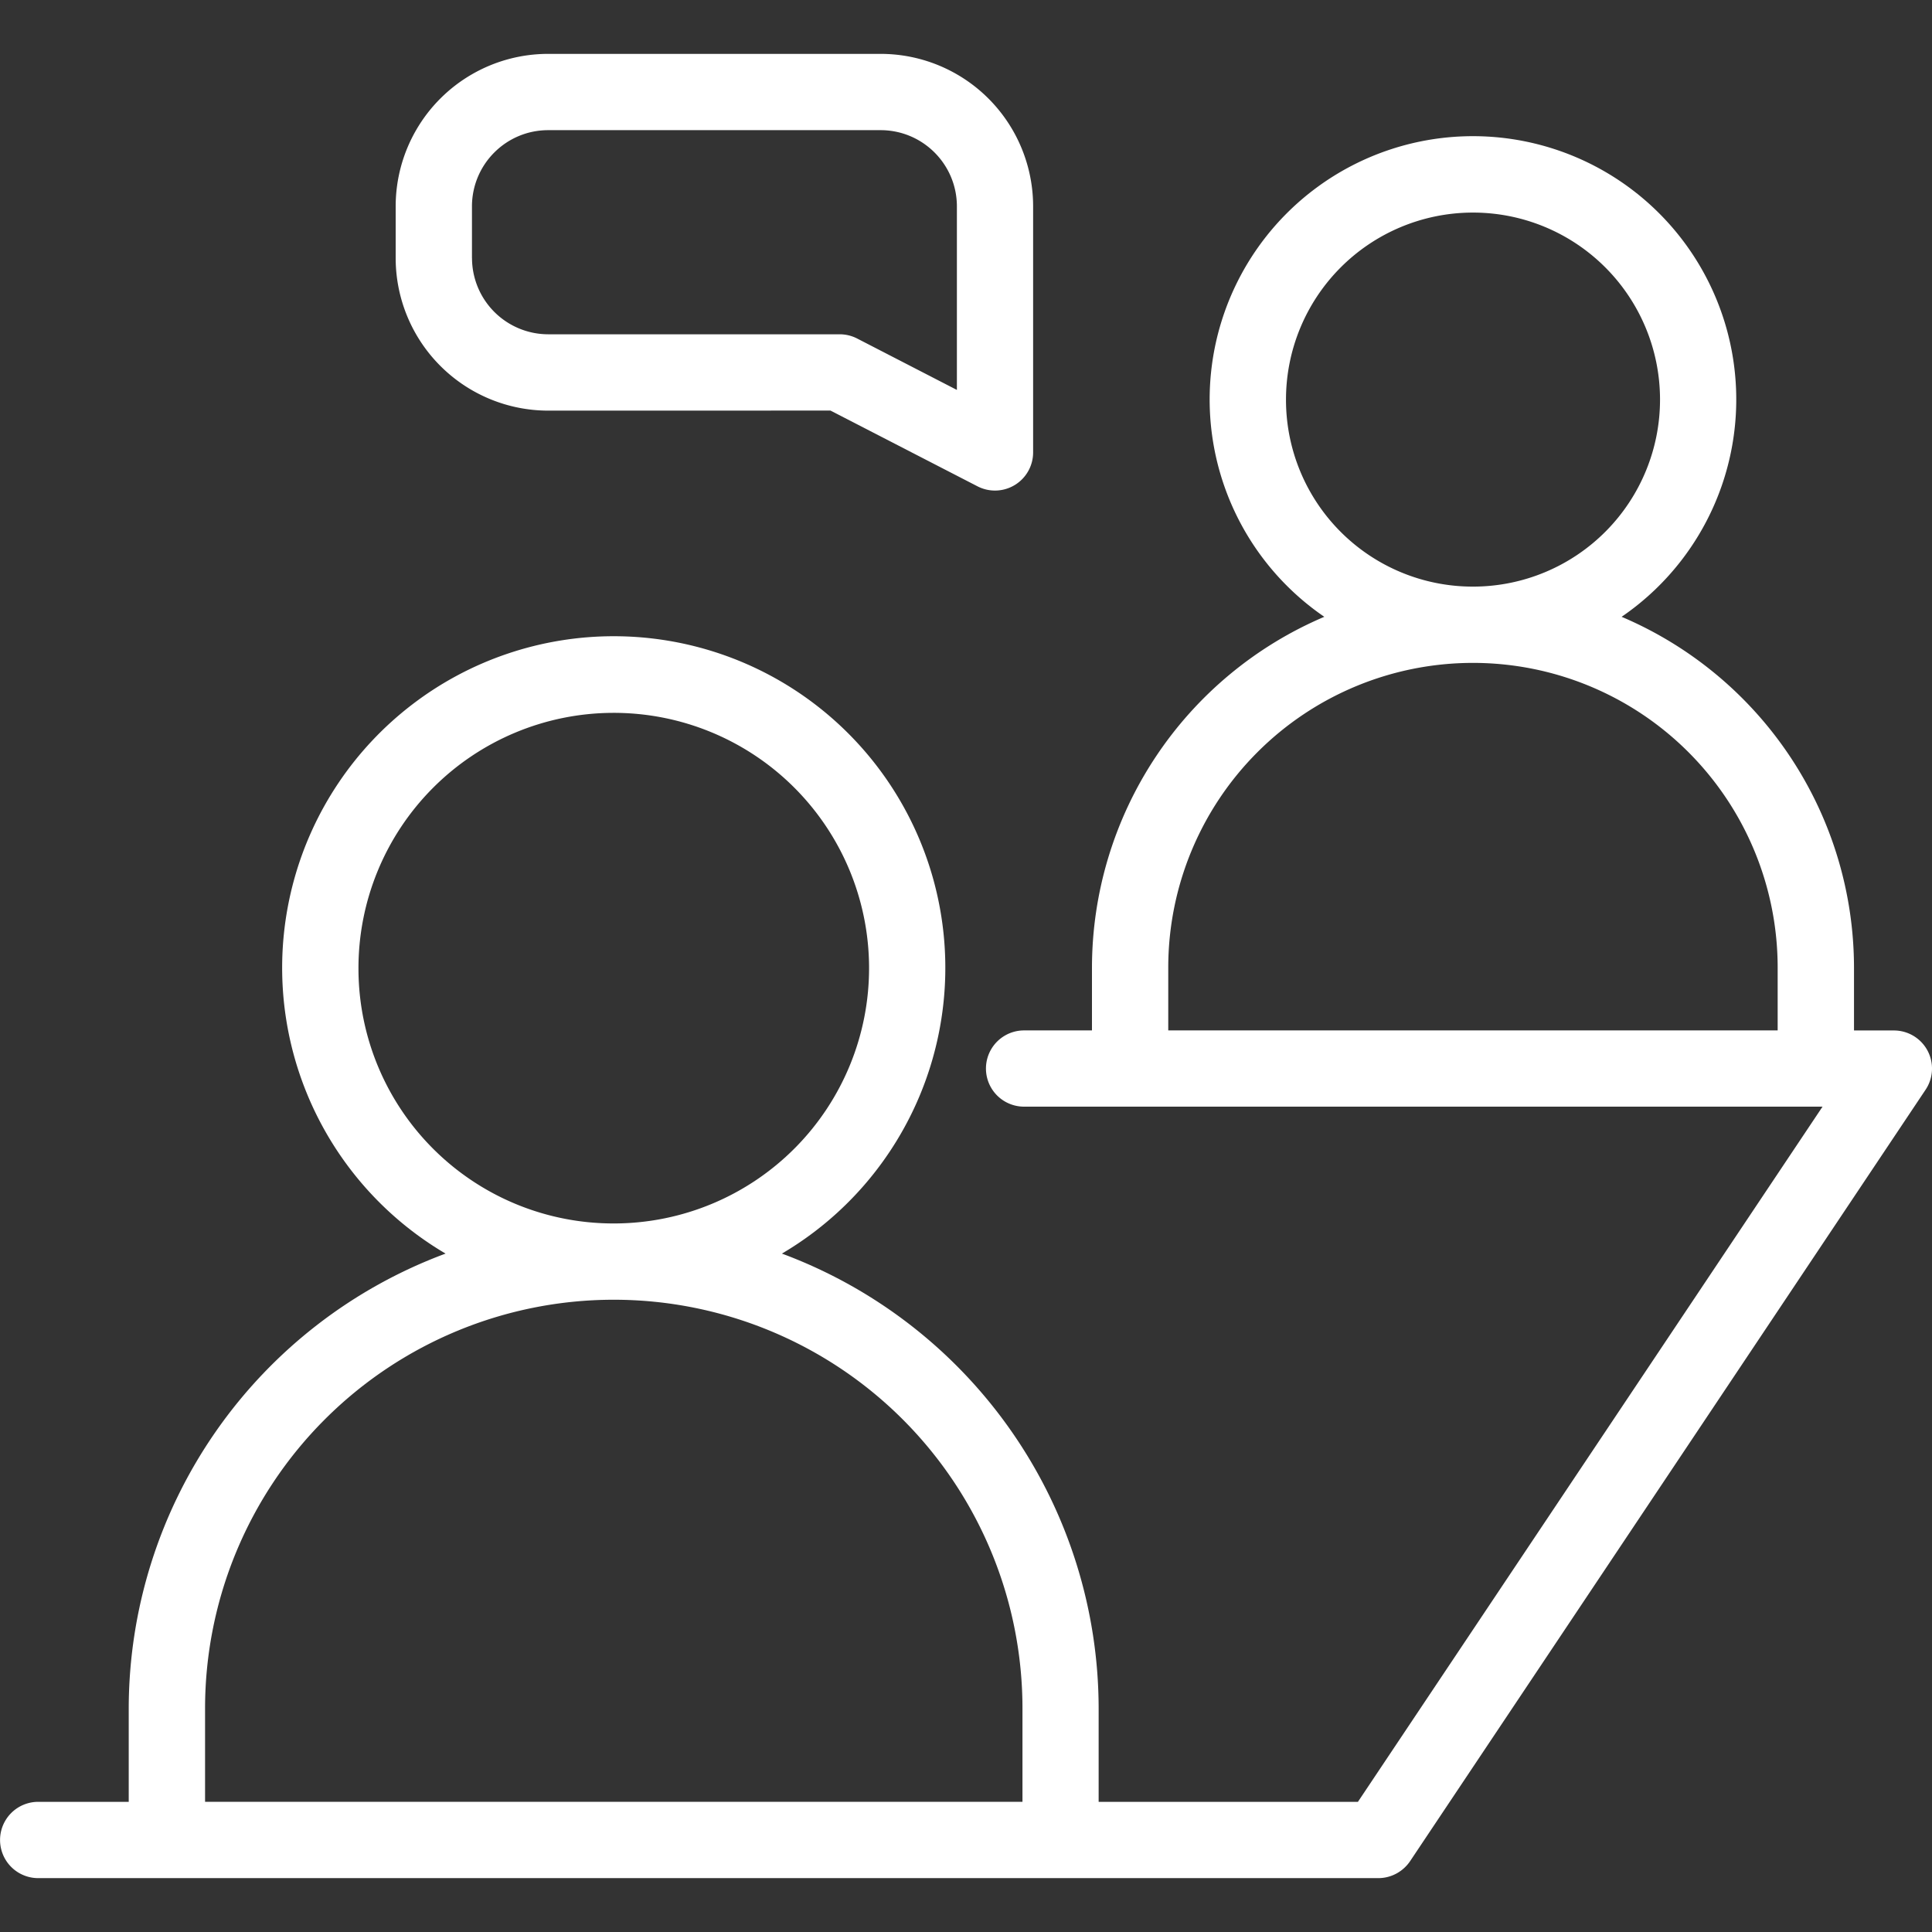 <svg width="35" height="35" fill="none" xmlns="http://www.w3.org/2000/svg"><rect width="100%" height="100%" fill="#333333" stroke="none"/><path d="M34.919 19.033a.69.69 0 0 0-.61-.365h-.722v-1.139a6.913 6.913 0 0 0-4.21-6.355 4.77 4.77 0 1 0-5.386 0 6.913 6.913 0 0 0-4.209 6.355v1.138h-1.23a.69.69 0 0 0 0 1.381h14.465L24.6 32.642h-4.697V30.95a8.8 8.8 0 0 0-5.738-8.24 6.007 6.007 0 1 0-6.093 0 8.8 8.8 0 0 0-5.74 8.24v1.692H.692a.69.69 0 0 0 0 1.382H24.97c.23 0 .446-.116.575-.307l9.339-13.976a.69.69 0 0 0 .035-.708ZM23.297 7.254a3.388 3.388 0 1 1 3.403 3.373h-.015a3.384 3.384 0 0 1-3.388-3.373Zm8.908 11.413H21.164v-1.138a5.52 5.52 0 1 1 11.04 0v1.138ZM6.494 17.56a4.625 4.625 0 1 1 4.646 4.604h-.023a4.619 4.619 0 0 1-4.623-4.604Zm12.028 15.081H3.715V30.95a7.404 7.404 0 1 1 14.808 0v1.692Z" fill="#fff"/><path d="m15.045 7.438 2.665 1.373a.691.691 0 0 0 1.006-.614V3.74A2.763 2.763 0 0 0 15.953.976h-6.02A2.763 2.763 0 0 0 7.168 3.74v.936a2.765 2.765 0 0 0 2.763 2.763l5.113-.001ZM8.55 4.676V3.74c0-.763.618-1.382 1.381-1.382h6.022c.763 0 1.382.618 1.382 1.382v3.324l-1.806-.931a.694.694 0 0 0-.315-.077H9.932a1.382 1.382 0 0 1-1.381-1.38Z" fill="#fff"/></svg>